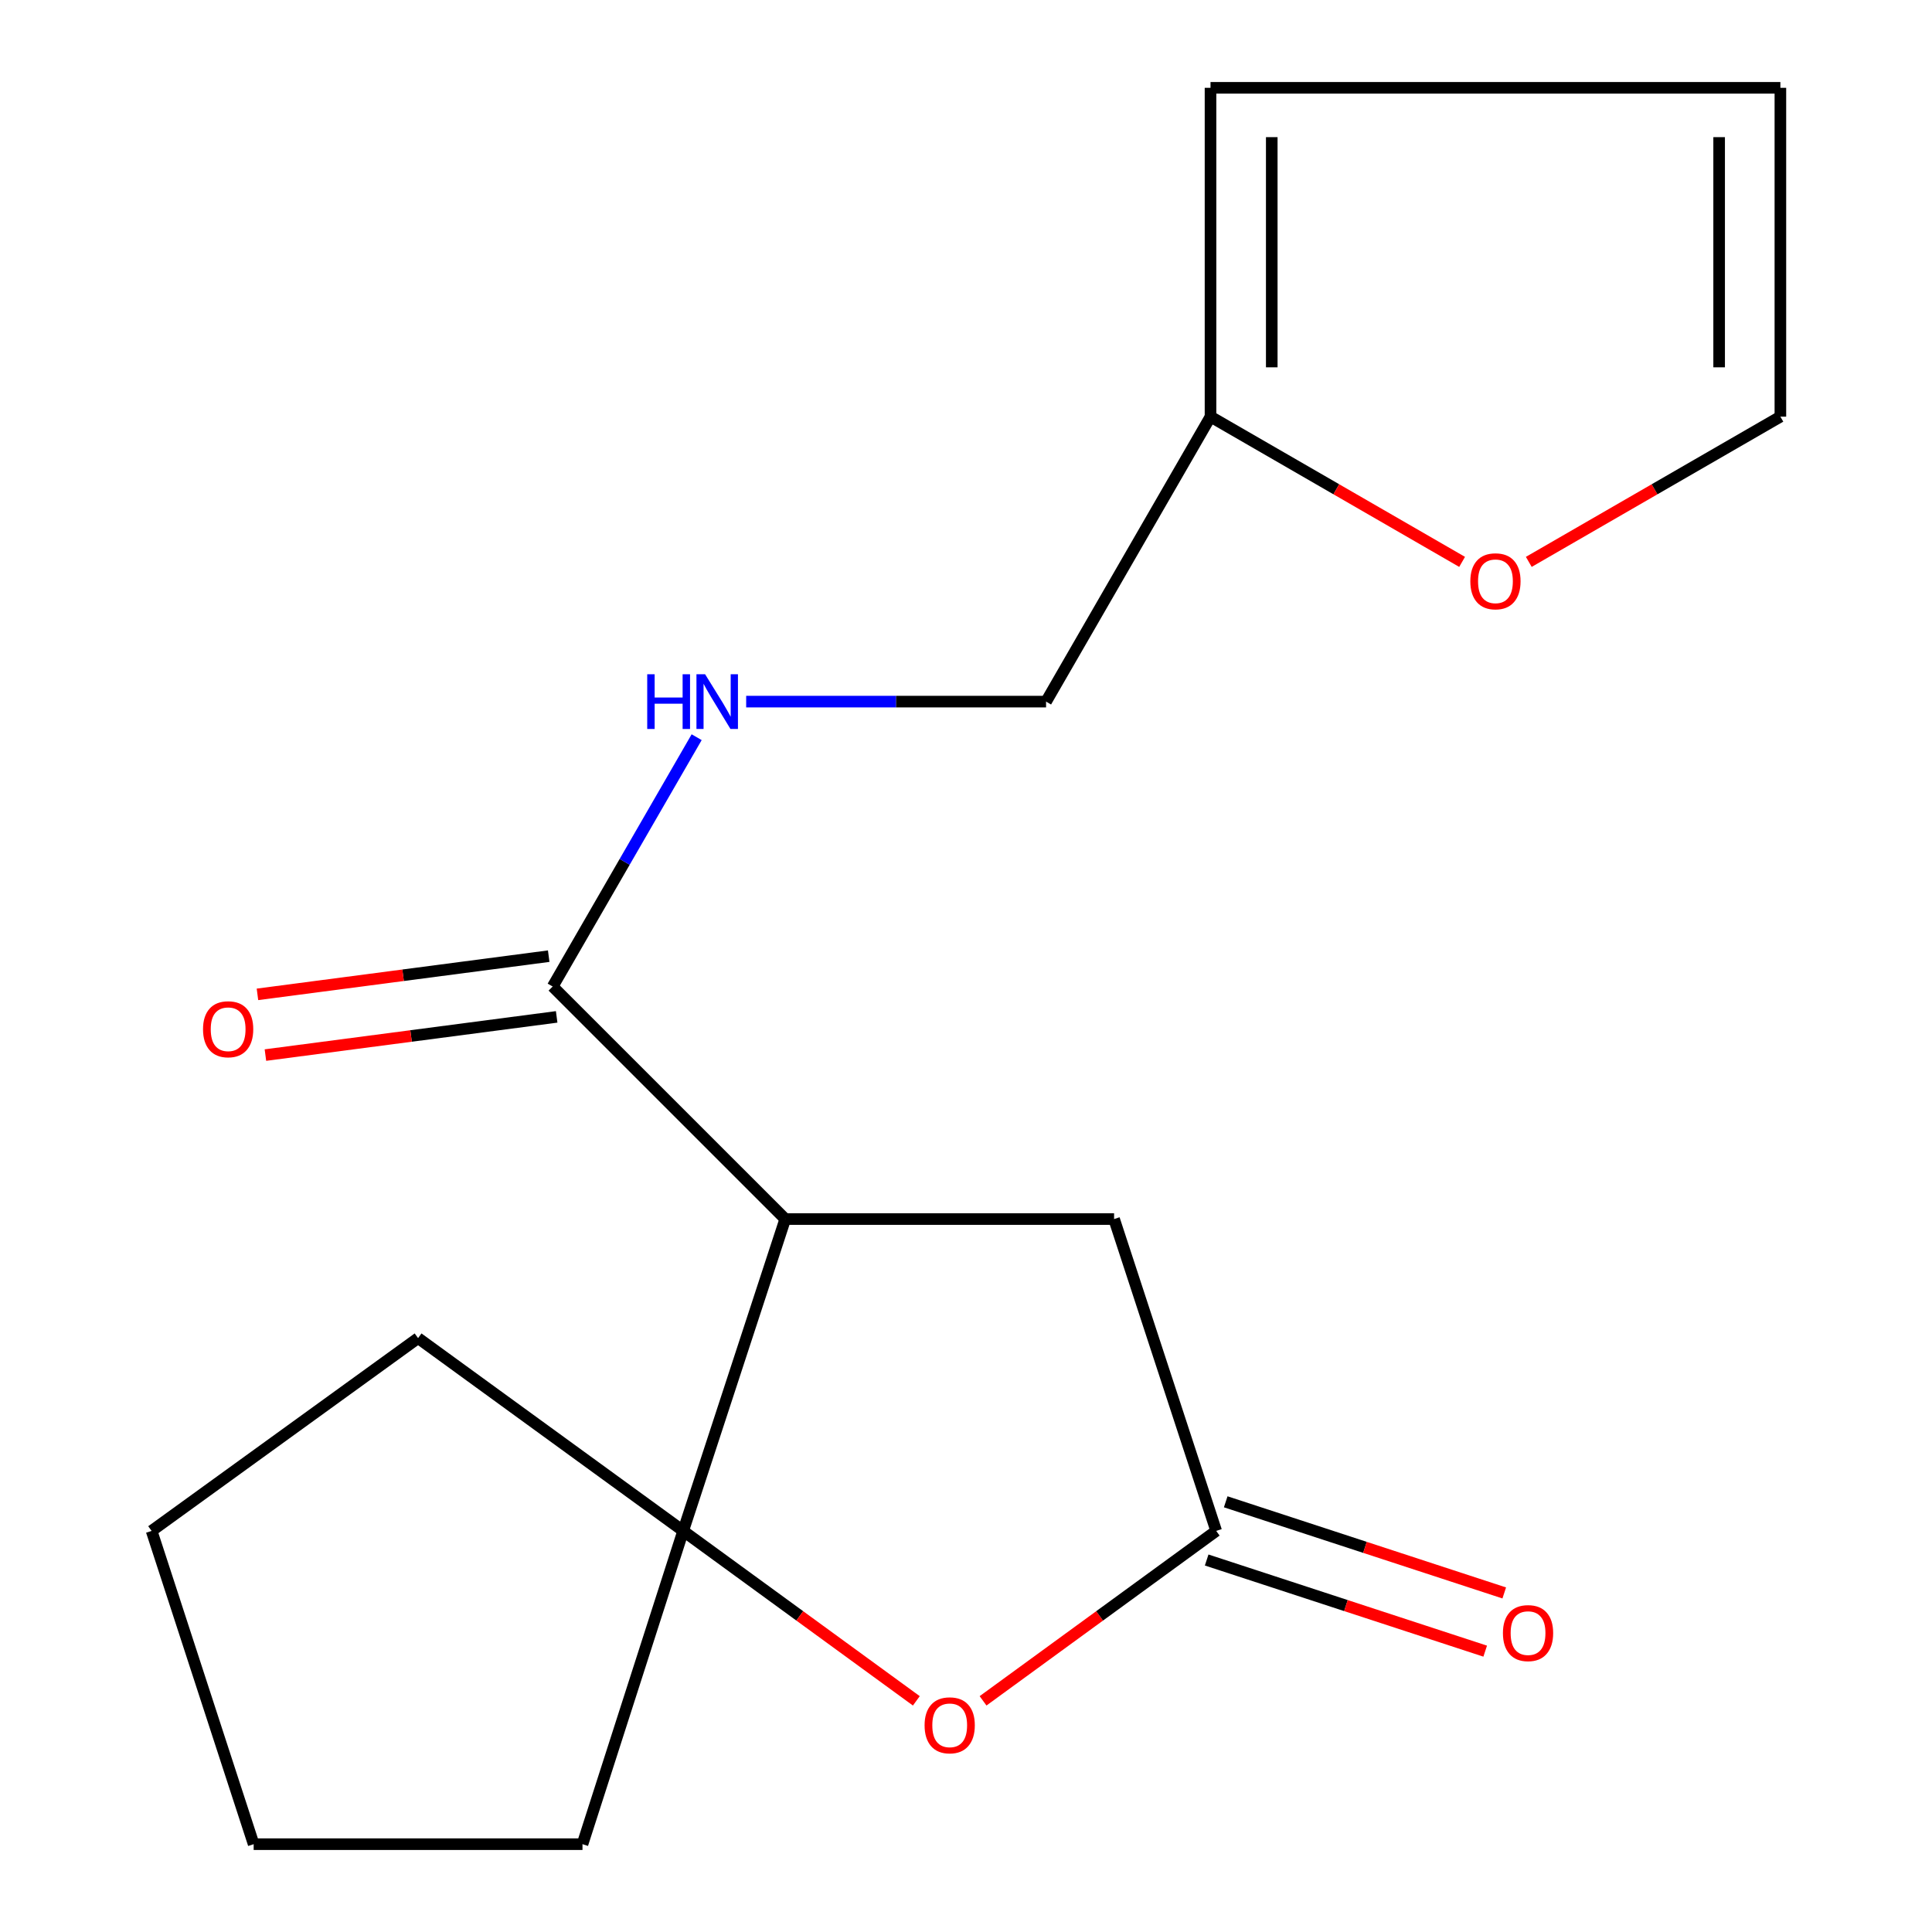 <?xml version='1.0' encoding='iso-8859-1'?>
<svg version='1.1' baseProfile='full'
              xmlns='http://www.w3.org/2000/svg'
                      xmlns:rdkit='http://www.rdkit.org/xml'
                      xmlns:xlink='http://www.w3.org/1999/xlink'
                  xml:space='preserve'
width='1000px' height='1000px' viewBox='0 0 1000 1000'>
<!-- END OF HEADER -->
<rect style='opacity:1.0;fill:#FFFFFF;stroke:none' width='1000' height='1000' x='0' y='0'> </rect>
<path class='bond-0' d='M 406.446,630.98 L 353.61,792.393' style='fill:none;fill-rule:evenodd;stroke:#000000;stroke-width:6px;stroke-linecap:butt;stroke-linejoin:miter;stroke-opacity:1' />
<path class='bond-2' d='M 406.446,630.98 L 286.068,510.62' style='fill:none;fill-rule:evenodd;stroke:#000000;stroke-width:6px;stroke-linecap:butt;stroke-linejoin:miter;stroke-opacity:1' />
<path class='bond-4' d='M 406.446,630.98 L 576.647,630.98' style='fill:none;fill-rule:evenodd;stroke:#000000;stroke-width:6px;stroke-linecap:butt;stroke-linejoin:miter;stroke-opacity:1' />
<path class='bond-1' d='M 353.61,792.393 L 413.953,836.373' style='fill:none;fill-rule:evenodd;stroke:#000000;stroke-width:6px;stroke-linecap:butt;stroke-linejoin:miter;stroke-opacity:1' />
<path class='bond-1' d='M 413.953,836.373 L 474.296,880.354' style='fill:none;fill-rule:evenodd;stroke:#FF0000;stroke-width:6px;stroke-linecap:butt;stroke-linejoin:miter;stroke-opacity:1' />
<path class='bond-14' d='M 353.61,792.393 L 216.396,692.604' style='fill:none;fill-rule:evenodd;stroke:#000000;stroke-width:6px;stroke-linecap:butt;stroke-linejoin:miter;stroke-opacity:1' />
<path class='bond-15' d='M 353.61,792.393 L 301.496,954.545' style='fill:none;fill-rule:evenodd;stroke:#000000;stroke-width:6px;stroke-linecap:butt;stroke-linejoin:miter;stroke-opacity:1' />
<path class='bond-18' d='M 508.831,880.352 L 569.166,836.373' style='fill:none;fill-rule:evenodd;stroke:#FF0000;stroke-width:6px;stroke-linecap:butt;stroke-linejoin:miter;stroke-opacity:1' />
<path class='bond-18' d='M 569.166,836.373 L 629.5,792.393' style='fill:none;fill-rule:evenodd;stroke:#000000;stroke-width:6px;stroke-linecap:butt;stroke-linejoin:miter;stroke-opacity:1' />
<path class='bond-5' d='M 286.068,510.62 L 323.328,446.096' style='fill:none;fill-rule:evenodd;stroke:#000000;stroke-width:6px;stroke-linecap:butt;stroke-linejoin:miter;stroke-opacity:1' />
<path class='bond-5' d='M 323.328,446.096 L 360.587,381.573' style='fill:none;fill-rule:evenodd;stroke:#0000FF;stroke-width:6px;stroke-linecap:butt;stroke-linejoin:miter;stroke-opacity:1' />
<path class='bond-9' d='M 284.007,494.904 L 208.634,504.79' style='fill:none;fill-rule:evenodd;stroke:#000000;stroke-width:6px;stroke-linecap:butt;stroke-linejoin:miter;stroke-opacity:1' />
<path class='bond-9' d='M 208.634,504.79 L 133.26,514.676' style='fill:none;fill-rule:evenodd;stroke:#FF0000;stroke-width:6px;stroke-linecap:butt;stroke-linejoin:miter;stroke-opacity:1' />
<path class='bond-9' d='M 288.13,526.336 L 212.756,536.222' style='fill:none;fill-rule:evenodd;stroke:#000000;stroke-width:6px;stroke-linecap:butt;stroke-linejoin:miter;stroke-opacity:1' />
<path class='bond-9' d='M 212.756,536.222 L 137.383,546.108' style='fill:none;fill-rule:evenodd;stroke:#FF0000;stroke-width:6px;stroke-linecap:butt;stroke-linejoin:miter;stroke-opacity:1' />
<path class='bond-3' d='M 629.5,792.393 L 576.647,630.98' style='fill:none;fill-rule:evenodd;stroke:#000000;stroke-width:6px;stroke-linecap:butt;stroke-linejoin:miter;stroke-opacity:1' />
<path class='bond-8' d='M 624.571,807.457 L 696.654,831.045' style='fill:none;fill-rule:evenodd;stroke:#000000;stroke-width:6px;stroke-linecap:butt;stroke-linejoin:miter;stroke-opacity:1' />
<path class='bond-8' d='M 696.654,831.045 L 768.738,854.632' style='fill:none;fill-rule:evenodd;stroke:#FF0000;stroke-width:6px;stroke-linecap:butt;stroke-linejoin:miter;stroke-opacity:1' />
<path class='bond-8' d='M 634.43,777.328 L 706.513,800.915' style='fill:none;fill-rule:evenodd;stroke:#000000;stroke-width:6px;stroke-linecap:butt;stroke-linejoin:miter;stroke-opacity:1' />
<path class='bond-8' d='M 706.513,800.915 L 778.597,824.503' style='fill:none;fill-rule:evenodd;stroke:#FF0000;stroke-width:6px;stroke-linecap:butt;stroke-linejoin:miter;stroke-opacity:1' />
<path class='bond-13' d='M 386.217,363.156 L 463.829,363.156' style='fill:none;fill-rule:evenodd;stroke:#0000FF;stroke-width:6px;stroke-linecap:butt;stroke-linejoin:miter;stroke-opacity:1' />
<path class='bond-13' d='M 463.829,363.156 L 541.441,363.156' style='fill:none;fill-rule:evenodd;stroke:#000000;stroke-width:6px;stroke-linecap:butt;stroke-linejoin:miter;stroke-opacity:1' />
<path class='bond-6' d='M 626.559,215.656 L 541.441,363.156' style='fill:none;fill-rule:evenodd;stroke:#000000;stroke-width:6px;stroke-linecap:butt;stroke-linejoin:miter;stroke-opacity:1' />
<path class='bond-7' d='M 626.559,215.656 L 691.671,253.243' style='fill:none;fill-rule:evenodd;stroke:#000000;stroke-width:6px;stroke-linecap:butt;stroke-linejoin:miter;stroke-opacity:1' />
<path class='bond-7' d='M 691.671,253.243 L 756.784,290.83' style='fill:none;fill-rule:evenodd;stroke:#FF0000;stroke-width:6px;stroke-linecap:butt;stroke-linejoin:miter;stroke-opacity:1' />
<path class='bond-10' d='M 626.559,215.656 L 626.559,45.455' style='fill:none;fill-rule:evenodd;stroke:#000000;stroke-width:6px;stroke-linecap:butt;stroke-linejoin:miter;stroke-opacity:1' />
<path class='bond-10' d='M 658.261,190.126 L 658.261,70.985' style='fill:none;fill-rule:evenodd;stroke:#000000;stroke-width:6px;stroke-linecap:butt;stroke-linejoin:miter;stroke-opacity:1' />
<path class='bond-11' d='M 791.298,290.83 L 856.411,253.243' style='fill:none;fill-rule:evenodd;stroke:#FF0000;stroke-width:6px;stroke-linecap:butt;stroke-linejoin:miter;stroke-opacity:1' />
<path class='bond-11' d='M 856.411,253.243 L 921.523,215.656' style='fill:none;fill-rule:evenodd;stroke:#000000;stroke-width:6px;stroke-linecap:butt;stroke-linejoin:miter;stroke-opacity:1' />
<path class='bond-12' d='M 626.559,45.455 L 921.523,45.455' style='fill:none;fill-rule:evenodd;stroke:#000000;stroke-width:6px;stroke-linecap:butt;stroke-linejoin:miter;stroke-opacity:1' />
<path class='bond-20' d='M 921.523,215.656 L 921.523,45.455' style='fill:none;fill-rule:evenodd;stroke:#000000;stroke-width:6px;stroke-linecap:butt;stroke-linejoin:miter;stroke-opacity:1' />
<path class='bond-20' d='M 889.822,190.126 L 889.822,70.985' style='fill:none;fill-rule:evenodd;stroke:#000000;stroke-width:6px;stroke-linecap:butt;stroke-linejoin:miter;stroke-opacity:1' />
<path class='bond-17' d='M 216.396,692.604 L 78.477,792.393' style='fill:none;fill-rule:evenodd;stroke:#000000;stroke-width:6px;stroke-linecap:butt;stroke-linejoin:miter;stroke-opacity:1' />
<path class='bond-16' d='M 301.496,954.545 L 131.295,954.545' style='fill:none;fill-rule:evenodd;stroke:#000000;stroke-width:6px;stroke-linecap:butt;stroke-linejoin:miter;stroke-opacity:1' />
<path class='bond-19' d='M 131.295,954.545 L 78.477,792.393' style='fill:none;fill-rule:evenodd;stroke:#000000;stroke-width:6px;stroke-linecap:butt;stroke-linejoin:miter;stroke-opacity:1' />
<path  class='atom-2' d='M 478.564 893.019
Q 478.564 886.219, 481.924 882.419
Q 485.284 878.619, 491.564 878.619
Q 497.844 878.619, 501.204 882.419
Q 504.564 886.219, 504.564 893.019
Q 504.564 899.899, 501.164 903.819
Q 497.764 907.699, 491.564 907.699
Q 485.324 907.699, 481.924 903.819
Q 478.564 899.939, 478.564 893.019
M 491.564 904.499
Q 495.884 904.499, 498.204 901.619
Q 500.564 898.699, 500.564 893.019
Q 500.564 887.459, 498.204 884.659
Q 495.884 881.819, 491.564 881.819
Q 487.244 881.819, 484.884 884.619
Q 482.564 887.419, 482.564 893.019
Q 482.564 898.739, 484.884 901.619
Q 487.244 904.499, 491.564 904.499
' fill='#FF0000'/>
<path  class='atom-6' d='M 335.002 348.996
L 338.842 348.996
L 338.842 361.036
L 353.322 361.036
L 353.322 348.996
L 357.162 348.996
L 357.162 377.316
L 353.322 377.316
L 353.322 364.236
L 338.842 364.236
L 338.842 377.316
L 335.002 377.316
L 335.002 348.996
' fill='#0000FF'/>
<path  class='atom-6' d='M 364.962 348.996
L 374.242 363.996
Q 375.162 365.476, 376.642 368.156
Q 378.122 370.836, 378.202 370.996
L 378.202 348.996
L 381.962 348.996
L 381.962 377.316
L 378.082 377.316
L 368.122 360.916
Q 366.962 358.996, 365.722 356.796
Q 364.522 354.596, 364.162 353.916
L 364.162 377.316
L 360.482 377.316
L 360.482 348.996
L 364.962 348.996
' fill='#0000FF'/>
<path  class='atom-8' d='M 761.041 300.872
Q 761.041 294.072, 764.401 290.272
Q 767.761 286.472, 774.041 286.472
Q 780.321 286.472, 783.681 290.272
Q 787.041 294.072, 787.041 300.872
Q 787.041 307.752, 783.641 311.672
Q 780.241 315.552, 774.041 315.552
Q 767.801 315.552, 764.401 311.672
Q 761.041 307.792, 761.041 300.872
M 774.041 312.352
Q 778.361 312.352, 780.681 309.472
Q 783.041 306.552, 783.041 300.872
Q 783.041 295.312, 780.681 292.512
Q 778.361 289.672, 774.041 289.672
Q 769.721 289.672, 767.361 292.472
Q 765.041 295.272, 765.041 300.872
Q 765.041 306.592, 767.361 309.472
Q 769.721 312.352, 774.041 312.352
' fill='#FF0000'/>
<path  class='atom-9' d='M 777.913 845.291
Q 777.913 838.491, 781.273 834.691
Q 784.633 830.891, 790.913 830.891
Q 797.193 830.891, 800.553 834.691
Q 803.913 838.491, 803.913 845.291
Q 803.913 852.171, 800.513 856.091
Q 797.113 859.971, 790.913 859.971
Q 784.673 859.971, 781.273 856.091
Q 777.913 852.211, 777.913 845.291
M 790.913 856.771
Q 795.233 856.771, 797.553 853.891
Q 799.913 850.971, 799.913 845.291
Q 799.913 839.731, 797.553 836.931
Q 795.233 834.091, 790.913 834.091
Q 786.593 834.091, 784.233 836.891
Q 781.913 839.691, 781.913 845.291
Q 781.913 851.011, 784.233 853.891
Q 786.593 856.771, 790.913 856.771
' fill='#FF0000'/>
<path  class='atom-10' d='M 105.086 532.732
Q 105.086 525.932, 108.446 522.132
Q 111.806 518.332, 118.086 518.332
Q 124.366 518.332, 127.726 522.132
Q 131.086 525.932, 131.086 532.732
Q 131.086 539.612, 127.686 543.532
Q 124.286 547.412, 118.086 547.412
Q 111.846 547.412, 108.446 543.532
Q 105.086 539.652, 105.086 532.732
M 118.086 544.212
Q 122.406 544.212, 124.726 541.332
Q 127.086 538.412, 127.086 532.732
Q 127.086 527.172, 124.726 524.372
Q 122.406 521.532, 118.086 521.532
Q 113.766 521.532, 111.406 524.332
Q 109.086 527.132, 109.086 532.732
Q 109.086 538.452, 111.406 541.332
Q 113.766 544.212, 118.086 544.212
' fill='#FF0000'/>
</svg>
